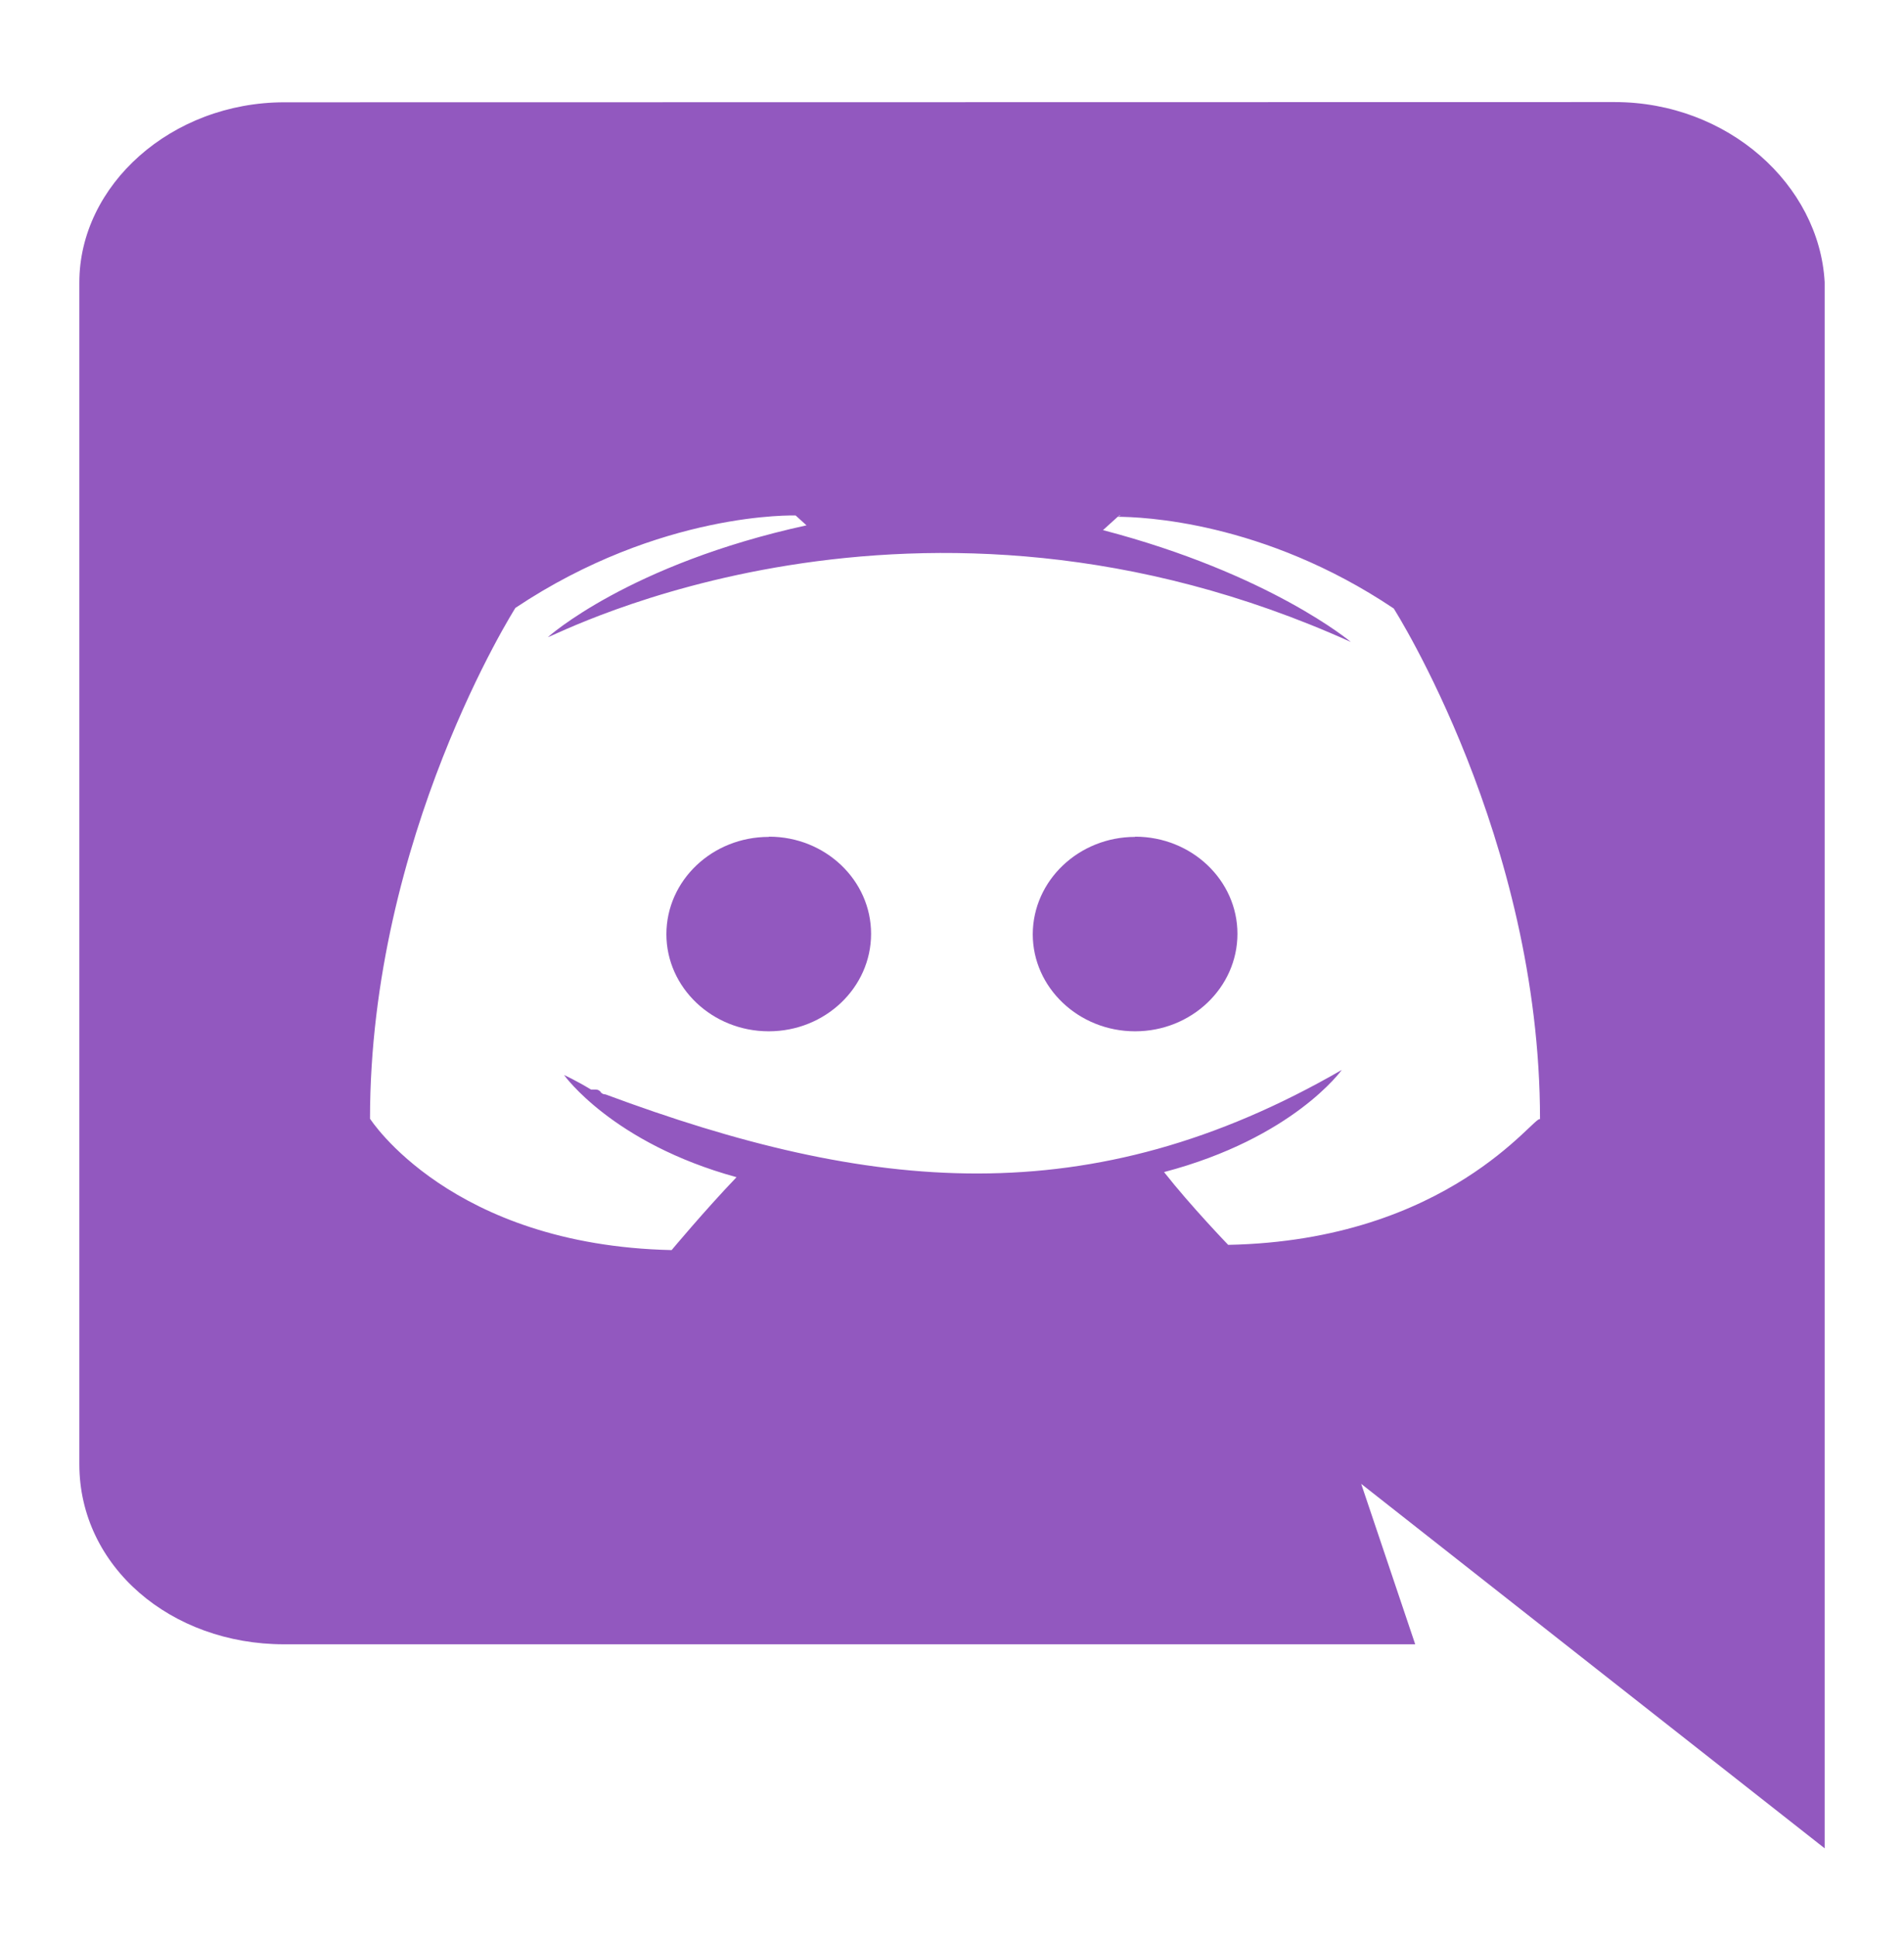 <svg width="60" height="61" viewBox="0 0 60 61" fill="none" xmlns="http://www.w3.org/2000/svg">
<path d="M8.95 51.789H44.597L42.895 46.736C43.148 46.938 57.5 58.215 57.5 58.215V8.887C57.33 5.82 54.45 3.215 50.88 3.215L8.963 3.222C5.395 3.222 2.5 5.832 2.5 8.898V46.115C2.5 49.348 5.39 51.789 8.95 51.789ZM35.32 16.238L35.237 16.266L35.267 16.238H35.32ZM16.242 19.146C20.825 16.089 25.073 16.236 25.073 16.236L25.415 16.546C19.808 17.771 17.265 20.068 17.265 20.068C17.525 20.017 28.848 14.029 42.568 20.219C42.568 20.219 40.02 18.072 34.758 16.697L35.222 16.277C35.95 16.28 39.8 16.403 43.92 19.165C43.92 19.165 48.53 26.384 48.53 35.252C48.377 35.083 45.67 39.07 38.703 39.208C38.703 39.208 37.523 37.984 36.682 36.916C40.758 35.844 42.282 33.699 42.282 33.699C34.35 38.277 27.398 37.562 19.08 34.469C19.003 34.469 18.968 34.437 18.927 34.4V34.386C18.887 34.352 18.852 34.317 18.775 34.317H18.625C18.115 34.01 17.775 33.859 17.775 33.859C17.775 33.859 19.297 36.004 23.21 37.077C22.183 38.151 21.165 39.373 21.165 39.373C14.2 39.221 11.66 35.234 11.66 35.234C11.66 26.352 16.242 19.146 16.242 19.146Z" fill="#9258BF"/>
<path d="M35.77 32.482C37.547 32.482 38.995 31.107 38.995 29.411C38.995 27.727 37.555 26.352 35.77 26.352V26.359C34 26.359 32.55 27.729 32.545 29.425C32.545 31.107 33.992 32.482 35.77 32.482Z" fill="#9258BF"/>
<path d="M24.225 32.482C26.003 32.482 27.45 31.107 27.45 29.411C27.45 27.727 26.012 26.352 24.235 26.352L24.225 26.359C22.448 26.359 21 27.729 21 29.425C21 31.107 22.448 32.482 24.225 32.482Z" fill="#9258BF"/>
</svg>
